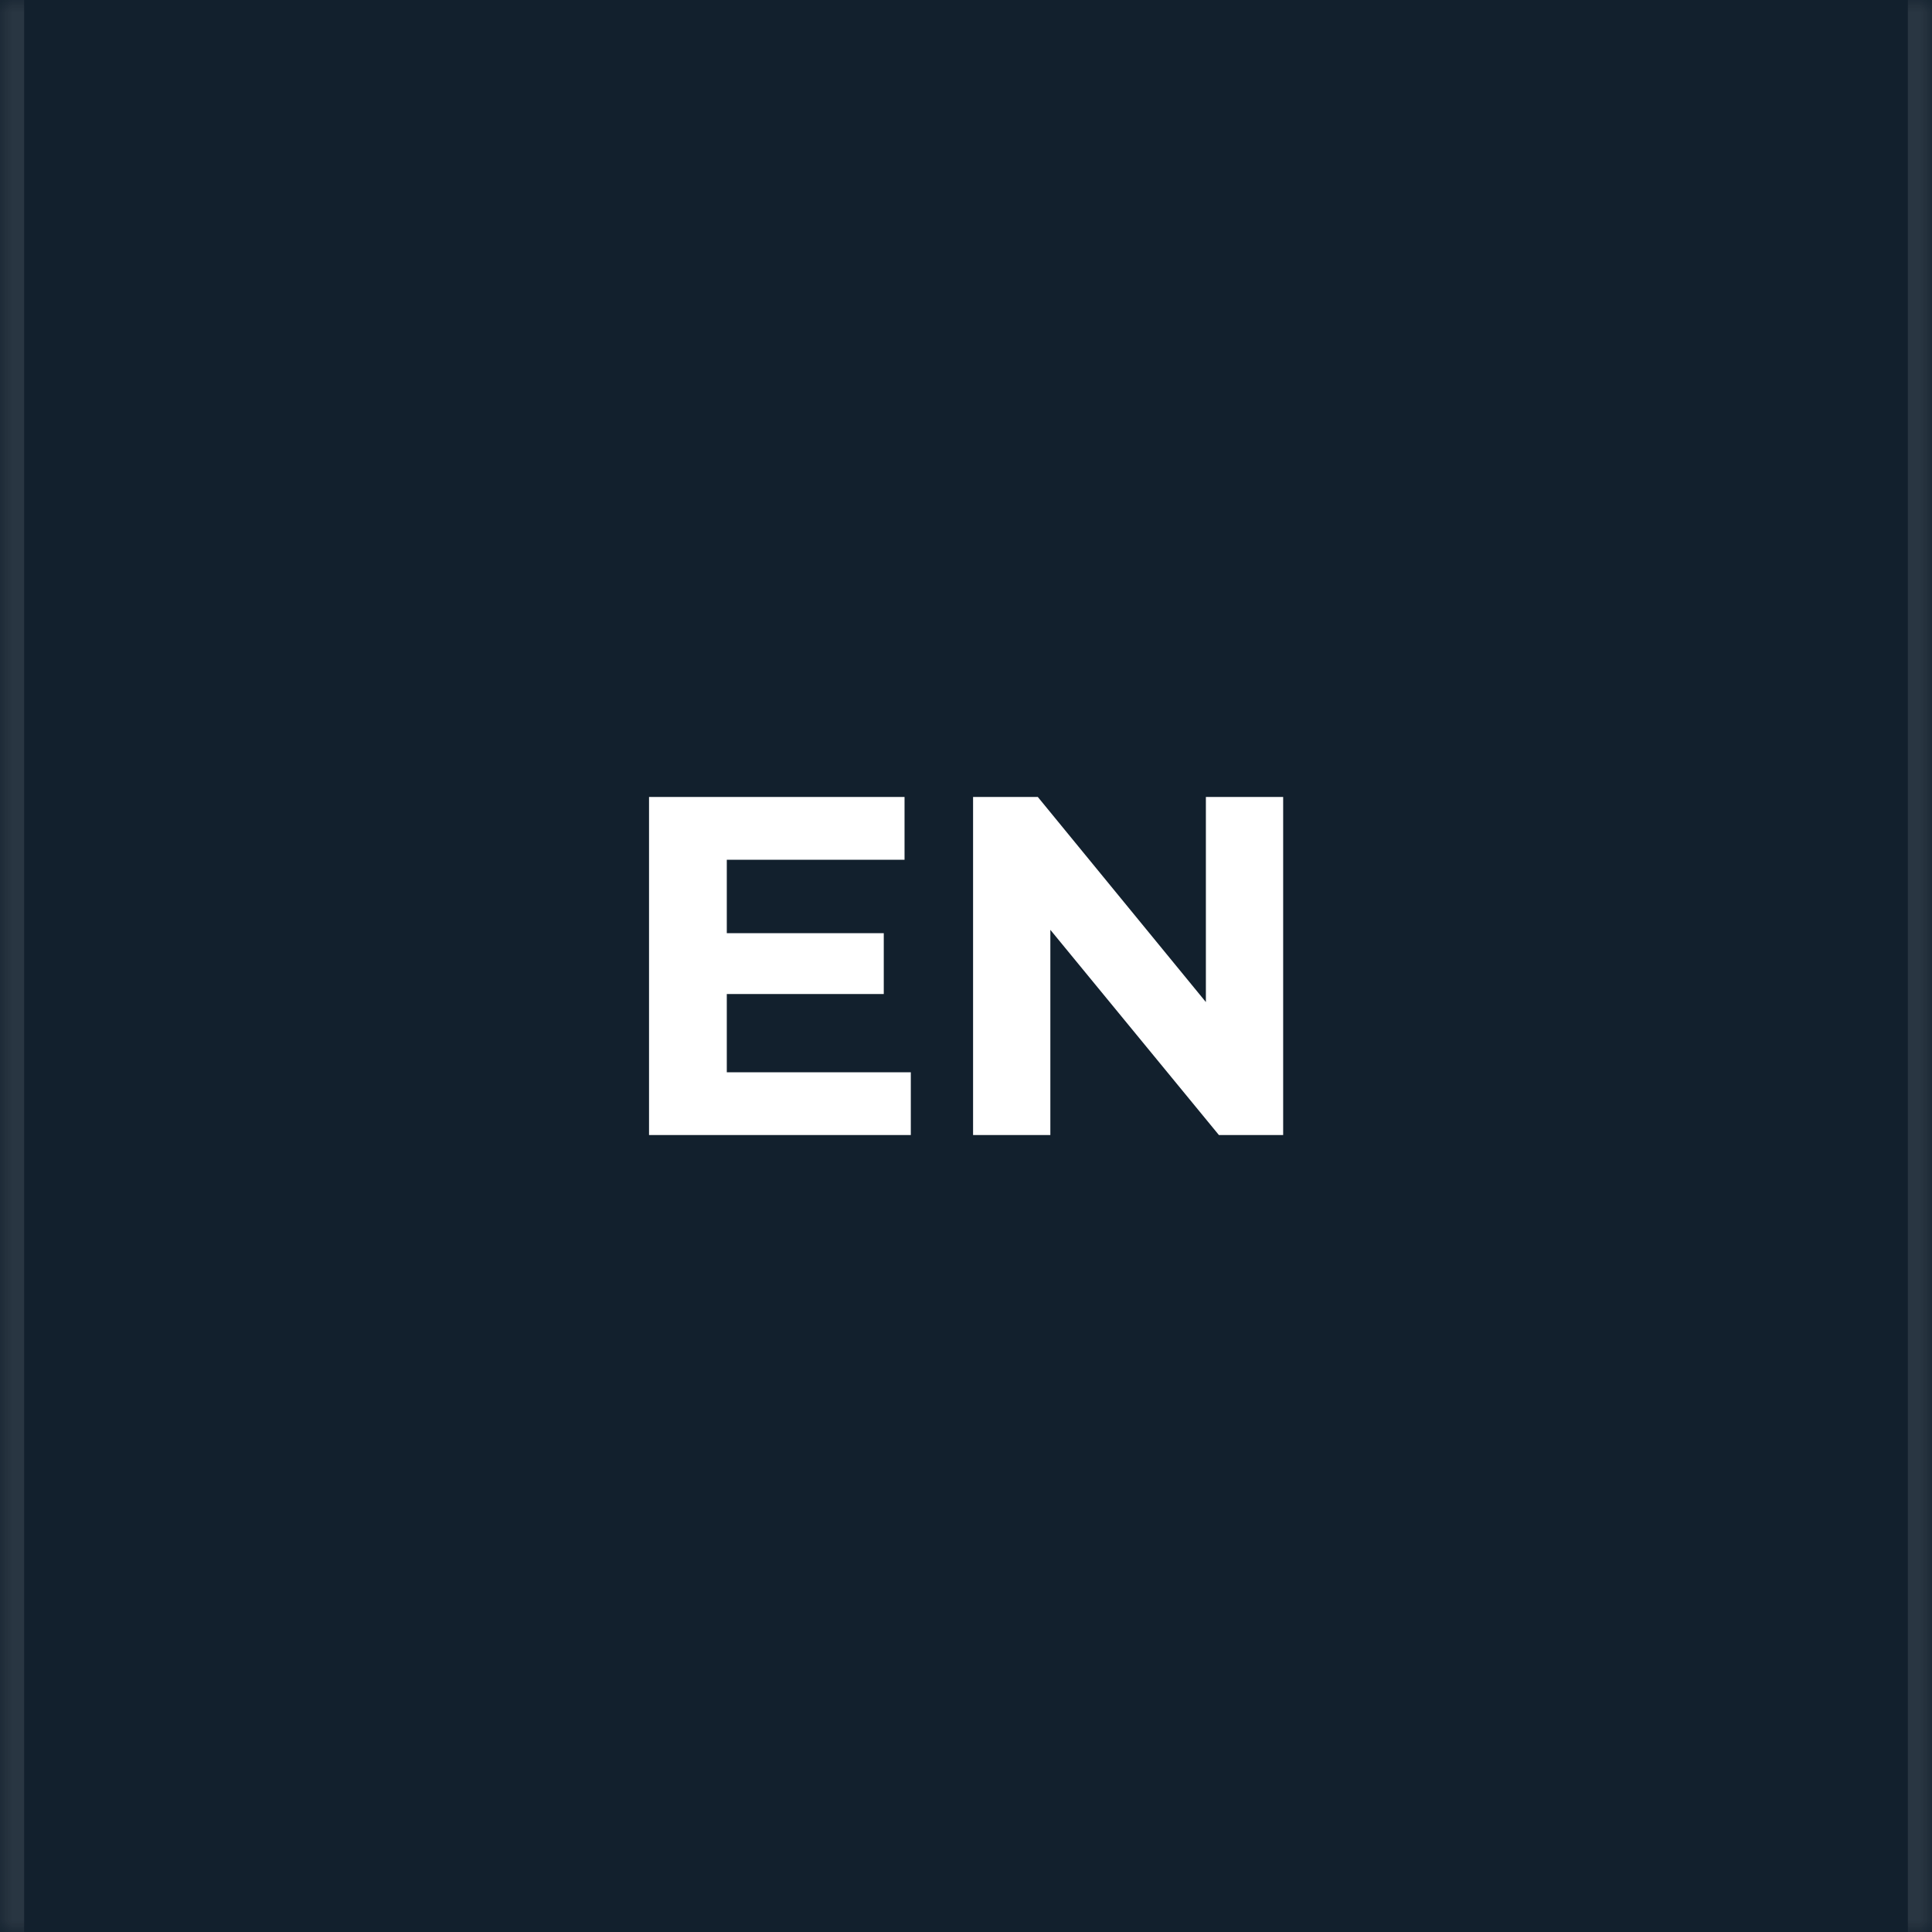 <?xml version="1.0" encoding="UTF-8"?> <svg xmlns="http://www.w3.org/2000/svg" width="80" height="80" viewBox="0 0 80 80" fill="none"><rect x="0" y="0" width="80" height="80" fill="#808080" stroke="none"/><mask id="path-1-inside-1_7533_44486" fill="white"><path d="M0 0H80V80H0V0Z"></path></mask><path d="M0 0H80V80H0V0Z" fill="#061624" fill-opacity="0.9"></path><path d="M79 0V80H81V0H79ZM1 80V0H-1V80H1Z" fill="white" fill-opacity="0.1" mask="url(#path-1-inside-1_7533_44486)"></path><path d="M29.855 38.64H36.595V41.16H29.855V38.64ZM30.095 44.4H37.715V47H26.875V33H37.455V35.6H30.095V44.4ZM40.293 47V33H42.973L51.233 43.08H49.933V33H53.133V47H50.473L42.193 36.92H43.493V47H40.293Z" fill="white"></path></svg> 